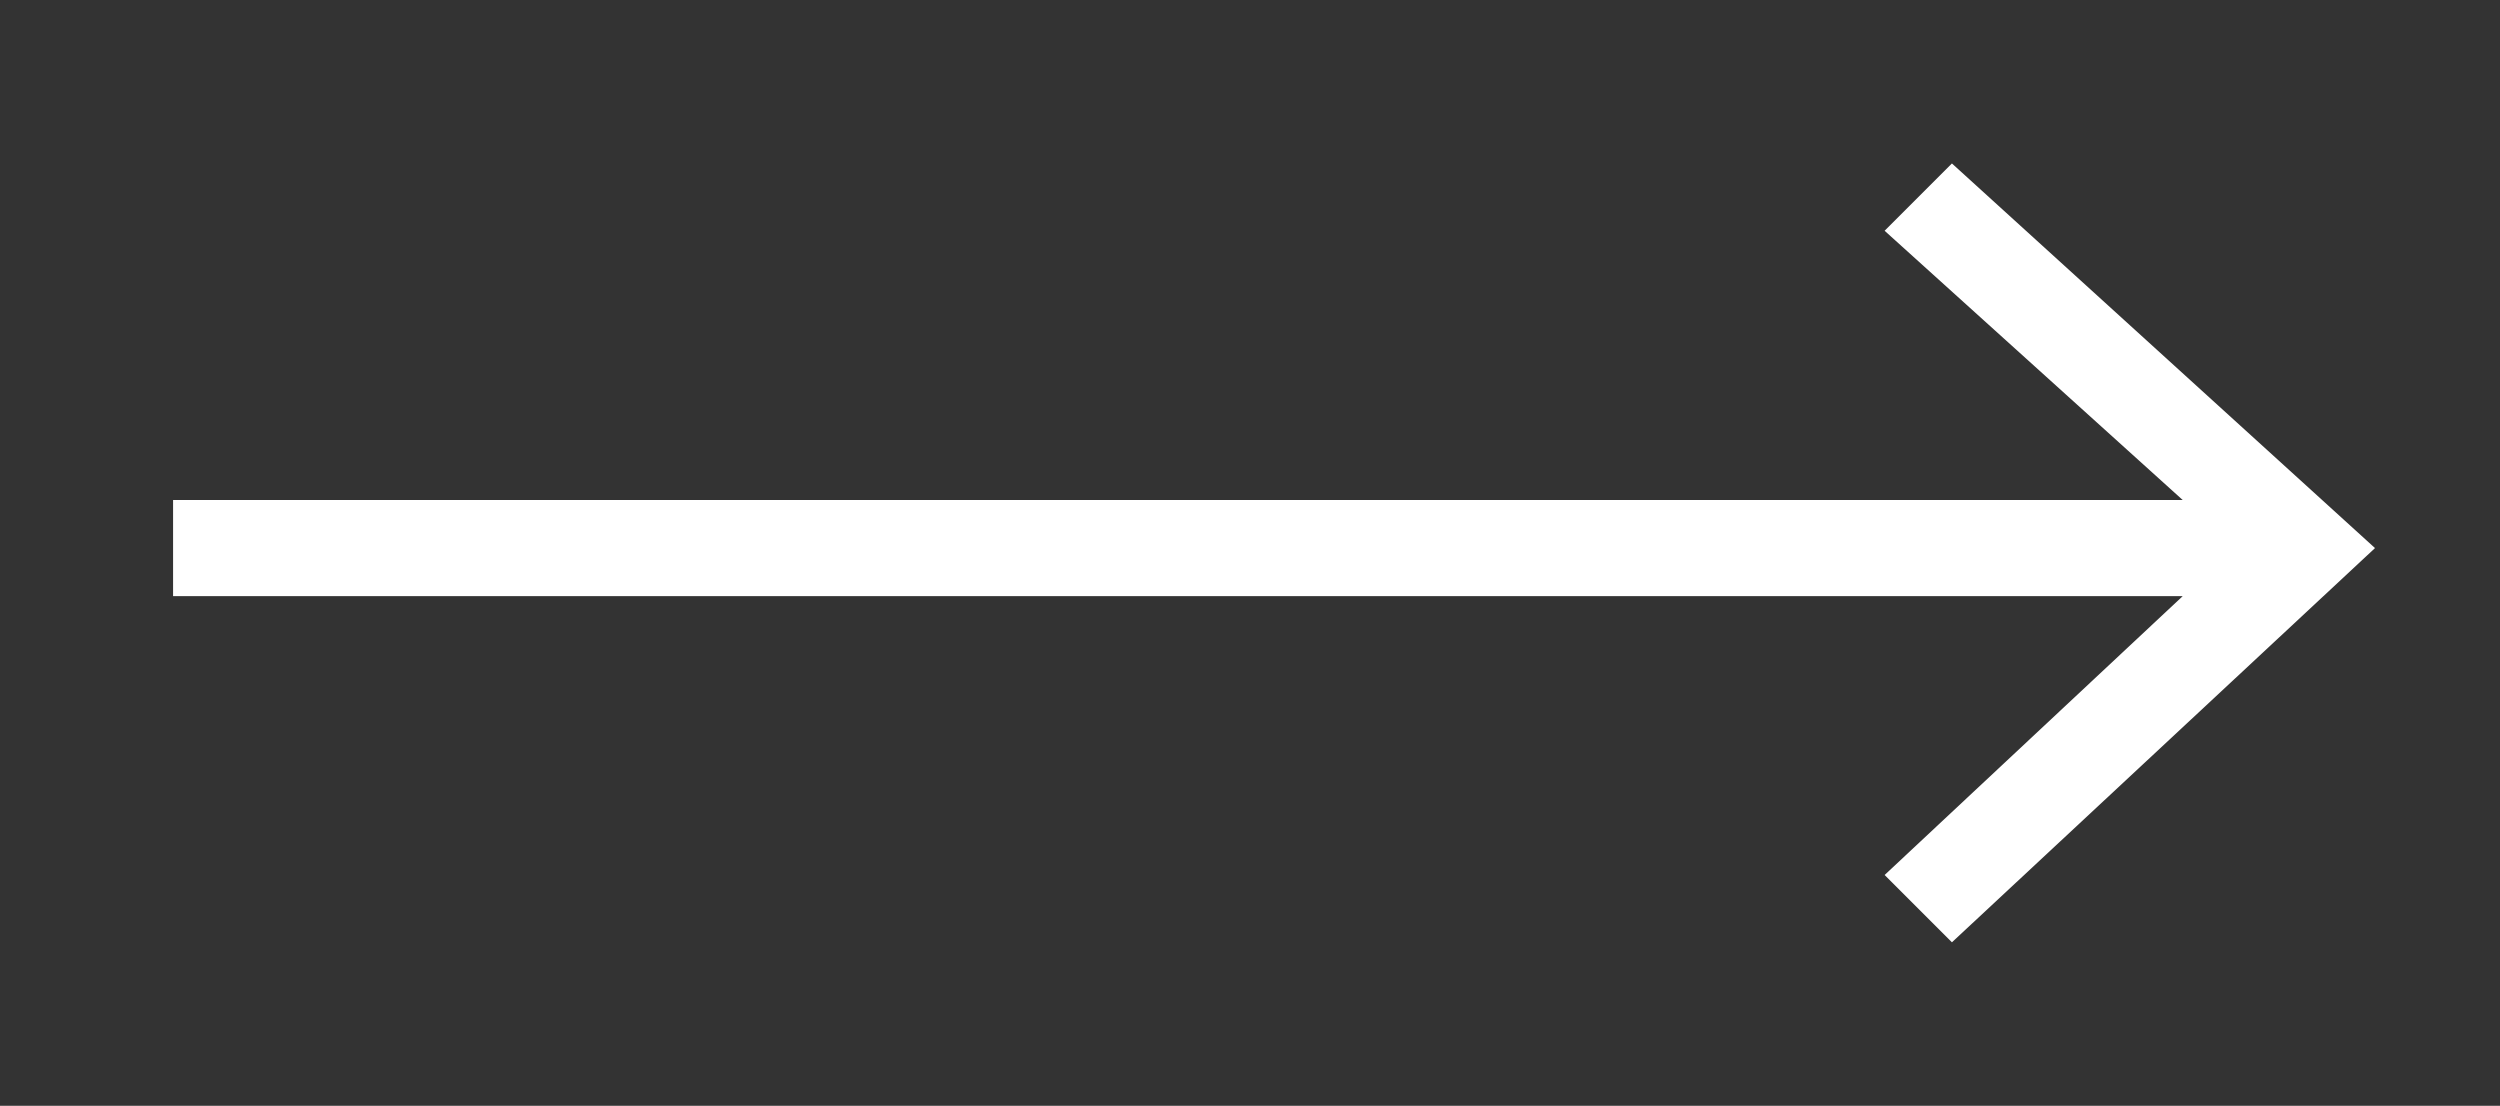 <?xml version="1.0" encoding="utf-8"?>
<!-- Generator: Adobe Illustrator 27.2.0, SVG Export Plug-In . SVG Version: 6.00 Build 0)  -->
<svg version="1.1" id="Warstwa_1" xmlns="http://www.w3.org/2000/svg" xmlns:xlink="http://www.w3.org/1999/xlink" x="0px" y="0px"
	 viewBox="0 0 26 11.5" style="enable-background:new 0 0 26 11.5;" xml:space="preserve">
<rect x="0" y="0" width="26" height="11.5" fill="#333333" stroke="none"/>
<style type="text/css">
	.st0{fill:#FFFFFF;}
</style>
<polygon class="st0" points="20.3,1.7 19.6,2.4 22.7,5.2 1.8,5.2 1.8,6.2 22.7,6.2 19.6,9.1 20.3,9.8 24.7,5.7 "/>
</svg>
